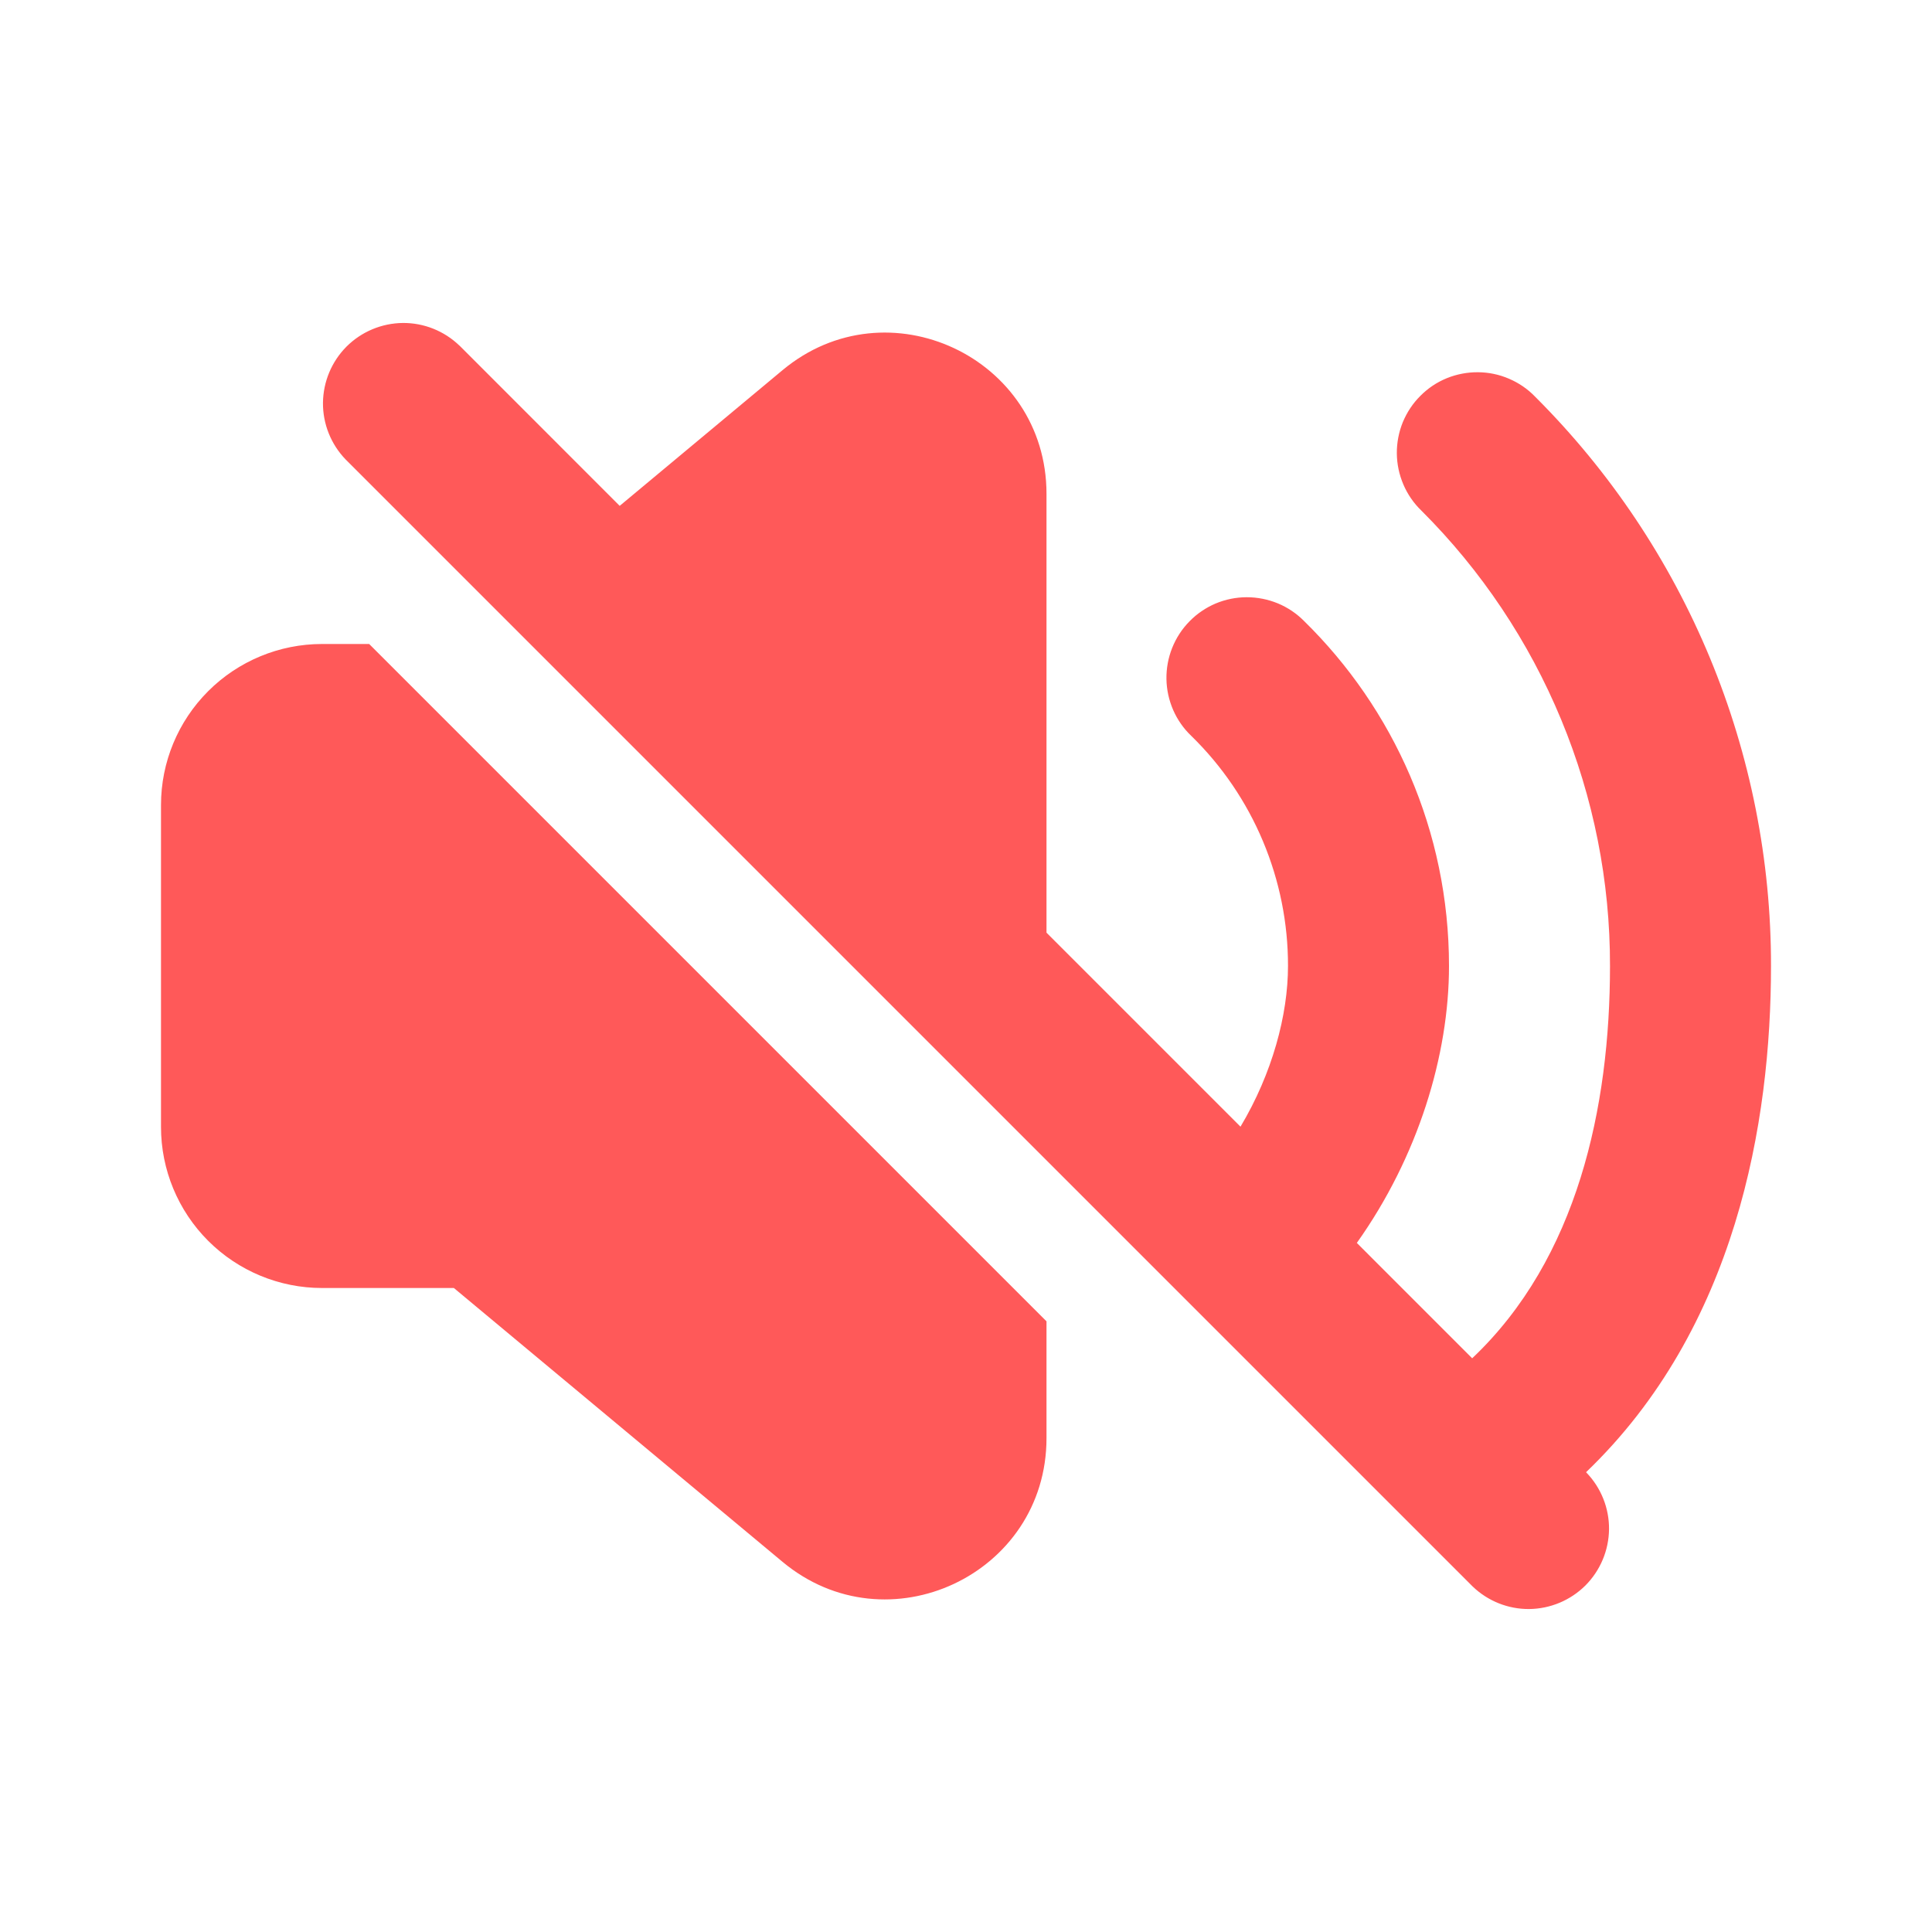 <svg width="24" height="24" viewBox="0 0 24 24" fill="none" xmlns="http://www.w3.org/2000/svg">
<path d="M5.707 4.293C5.518 4.111 5.266 4.01 5.004 4.012C4.741 4.015 4.491 4.12 4.305 4.305C4.12 4.491 4.015 4.741 4.012 5.004C4.01 5.266 4.111 5.518 4.293 5.707L18.293 19.707C18.482 19.889 18.734 19.99 18.996 19.988C19.259 19.985 19.509 19.88 19.695 19.695C19.88 19.509 19.985 19.259 19.988 18.996C19.99 18.734 19.889 18.482 19.707 18.293L19.703 18.288C21.57 16.498 22 13.938 22 12C22.002 10.687 21.744 9.386 21.241 8.172C20.738 6.959 20.001 5.857 19.071 4.929C18.979 4.833 18.868 4.757 18.746 4.705C18.624 4.652 18.493 4.625 18.36 4.624C18.228 4.623 18.096 4.648 17.973 4.698C17.85 4.748 17.738 4.823 17.645 4.917C17.551 5.01 17.477 5.122 17.426 5.245C17.376 5.368 17.351 5.5 17.352 5.632C17.353 5.765 17.381 5.896 17.433 6.018C17.485 6.14 17.561 6.251 17.657 6.343C18.401 7.085 18.991 7.967 19.393 8.938C19.795 9.908 20.002 10.949 20 12C20 13.752 19.597 15.636 18.288 16.873L16.855 15.44C17.616 14.37 18 13.107 18 12C18 10.322 17.31 8.803 16.2 7.715C16.107 7.621 15.996 7.546 15.873 7.495C15.751 7.445 15.62 7.419 15.487 7.419C15.354 7.419 15.223 7.446 15.101 7.497C14.979 7.549 14.868 7.624 14.776 7.719C14.683 7.813 14.61 7.926 14.561 8.049C14.512 8.172 14.488 8.303 14.49 8.436C14.492 8.568 14.521 8.699 14.574 8.821C14.627 8.942 14.704 9.052 14.8 9.143C15.181 9.515 15.483 9.959 15.689 10.45C15.895 10.941 16.001 11.468 16 12C16 12.606 15.805 13.335 15.41 13.996L13 11.586V6.135C13 4.439 11.022 3.513 9.72 4.599L7.698 6.284L5.708 4.293H5.707ZM4 8H4.586L13 16.414V17.865C13 19.561 11.022 20.487 9.72 19.401L5.638 16H4C3.47 16 2.961 15.789 2.586 15.414C2.211 15.039 2 14.53 2 14V10C2 9.469 2.211 8.961 2.586 8.586C2.961 8.211 3.47 8 4 8Z" fill="#FF5959"/>
</svg>